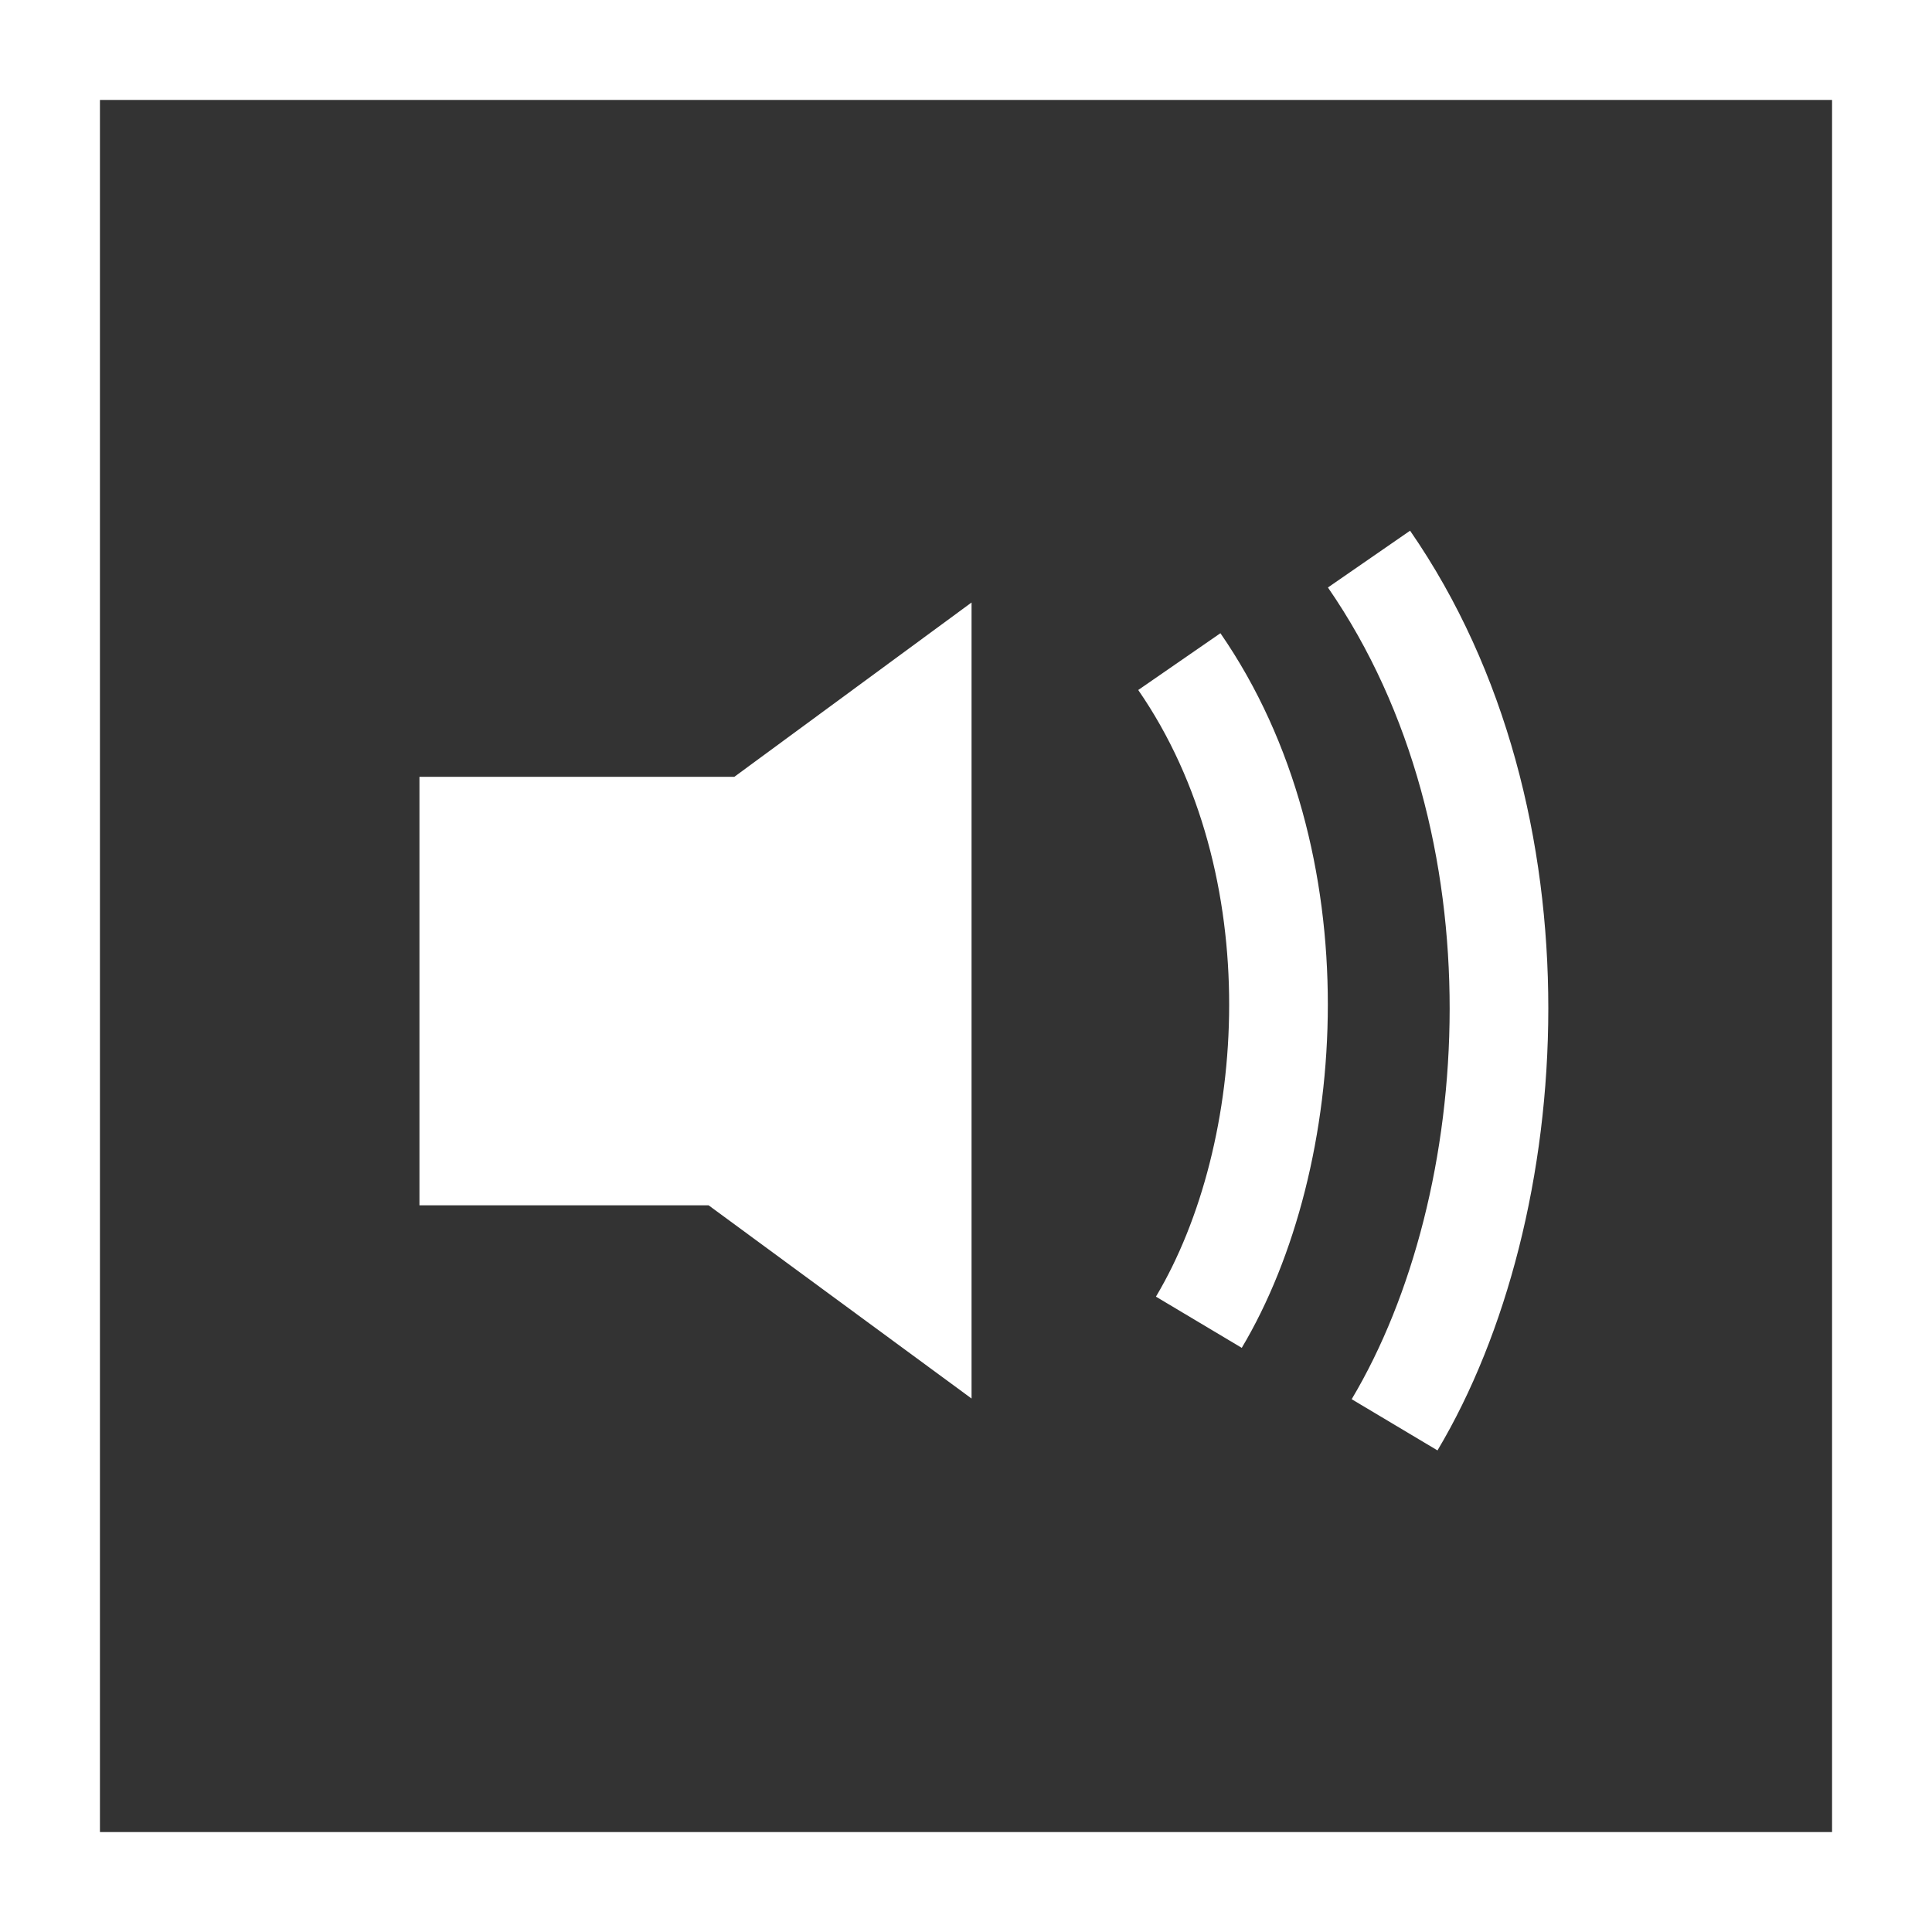 <svg xmlns="http://www.w3.org/2000/svg" viewBox="0 0 48 48">
  <rect x="0" y="0" width="48" height="48" fill="#333333" stroke="none"/>
  <defs>
    <style>
      .a {
        fill: #fff;
      }
    </style>
  </defs>
  <title>Sound_Icon_Light</title>
  <g>
    <path class="a" d="M0,48H48V0H0ZM2.483,2.483H45.517V45.517H2.483Z"/>
    <path class="a" d="M32.992,14.596c4.239,6.133,3.629,15.069.59,20.167l2.132,1.272c3.441-5.771,4.128-15.896-.681-22.85Z"/>
    <path class="a" d="M28.279,17.143c3.167,4.582,2.711,11.262.44,15.072l2.132,1.272c2.674-4.485,3.206-12.352-.53-17.755Z"/>
    <polygon class="a" points="10.421 19.3 10.421 29.945 17.604 29.945 24.138 34.746 24.138 14.969 18.244 19.3 10.421 19.3"/>
  </g>
</svg>

